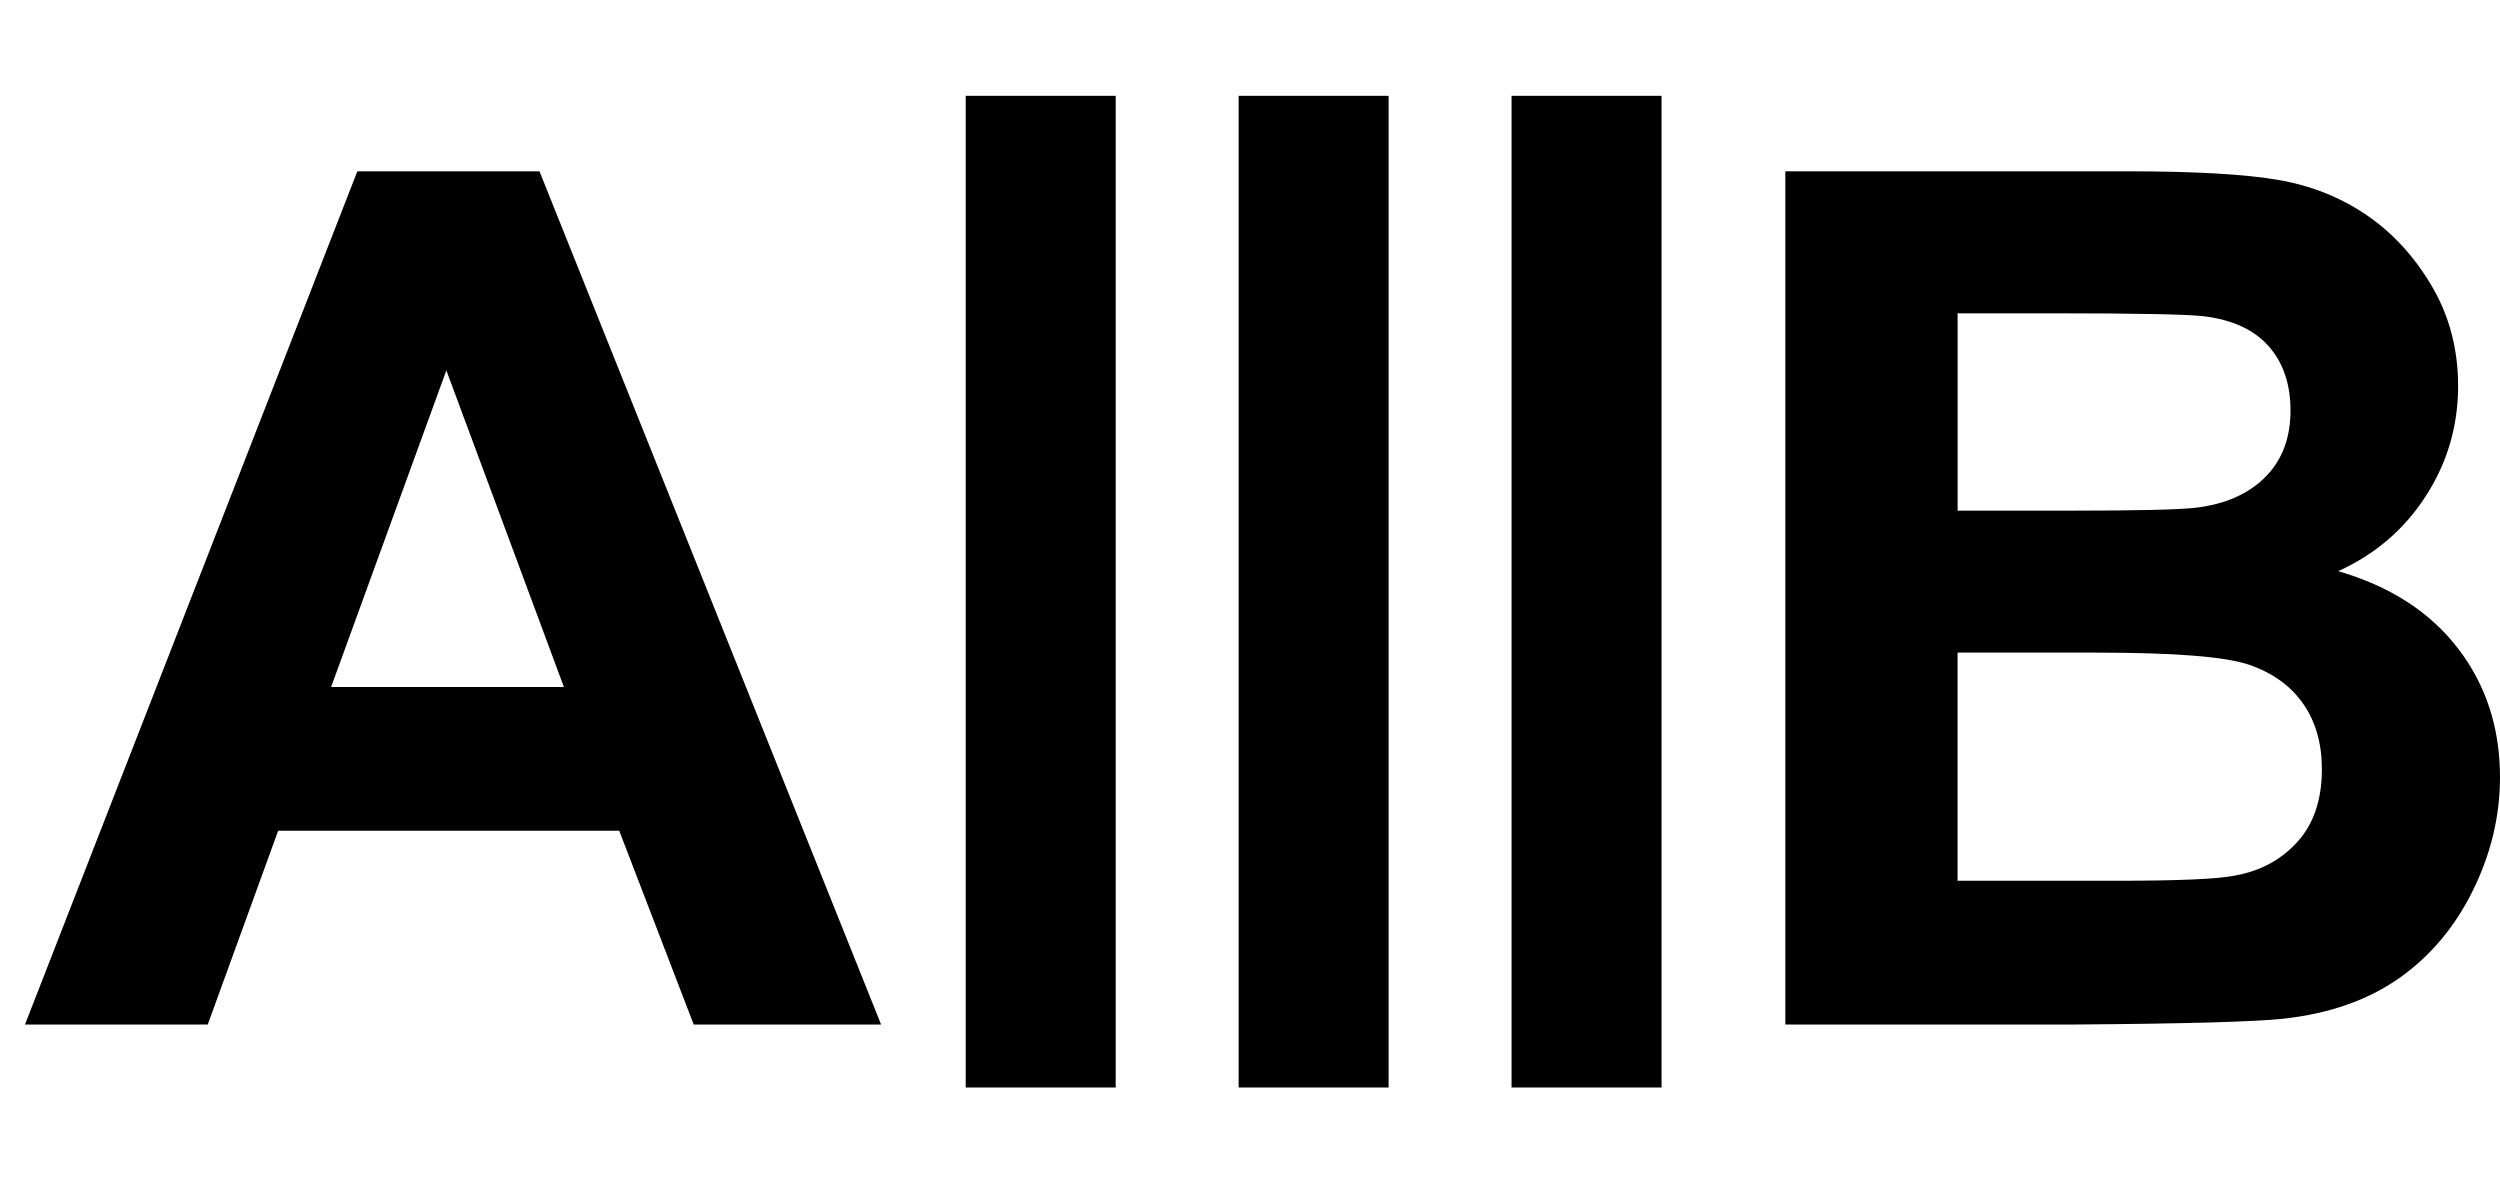 <?xml version="1.0" encoding="utf-8"?>
<!-- Generator: Adobe Illustrator 17.1.0, SVG Export Plug-In . SVG Version: 6.00 Build 0)  -->
<!DOCTYPE svg PUBLIC "-//W3C//DTD SVG 1.1//EN" "http://www.w3.org/Graphics/SVG/1.1/DTD/svg11.dtd">
<svg version="1.1" id="Слой_1" xmlns="http://www.w3.org/2000/svg" xmlns:xlink="http://www.w3.org/1999/xlink" x="0px" y="0px"
	 viewBox="0 0 100 47.833" enable-background="new 0 0 100 47.833" xml:space="preserve">
<g>
	<path d="M98.324,25.942c-1.118-1.458-2.717-2.491-4.796-3.096
		c1.475-0.667,2.643-1.668,3.504-3.003c0.861-1.334,1.292-2.801,1.292-4.4
		c0-1.474-0.35-2.805-1.048-3.993c-0.698-1.187-1.571-2.138-2.619-2.852
		c-1.048-0.713-2.234-1.183-3.562-1.408s-3.341-0.338-6.041-0.338H71.413v34.128
		h11.616c4.392-0.031,7.162-0.108,8.311-0.232
		c1.831-0.202,3.372-0.741,4.621-1.618s2.235-2.049,2.957-3.515
		C99.64,34.148,100,32.639,100,31.087C100,29.116,99.441,27.401,98.324,25.942z
		 M78.304,12.533h3.957c3.244,0,5.207,0.039,5.89,0.117
		c1.148,0.14,2.014,0.54,2.596,1.199c0.582,0.66,0.873,1.517,0.873,2.572
		c0,1.103-0.337,1.991-1.013,2.666c-0.675,0.675-1.603,1.083-2.781,1.222
		c-0.652,0.078-2.32,0.117-5.006,0.117h-4.516V12.533z M91.91,33.659
		c-0.644,0.722-1.478,1.175-2.502,1.362c-0.668,0.14-2.243,0.209-4.726,0.209
		h-6.379v-9.125h5.563c3.135,0,5.172,0.163,6.111,0.489
		c0.938,0.326,1.656,0.846,2.153,1.56c0.496,0.714,0.745,1.583,0.745,2.607
		C92.877,31.971,92.555,32.938,91.91,33.659z"/>
</g>
<path d="M21.579,6.853h-7.286L1,40.981h7.31l2.817-7.752h13.642l2.979,7.752h7.496
	L21.579,6.853z M13.245,27.479l4.609-12.664l4.702,12.664H13.245z"/>
<g>
	<rect x="38.628" y="3.833" width="6" height="39.667"/>
</g>
<g>
	<rect x="49.545" y="3.833" width="6" height="39.667"/>
</g>
<g>
	<rect x="60.462" y="3.833" width="6" height="39.667"/>
</g>
</svg>
